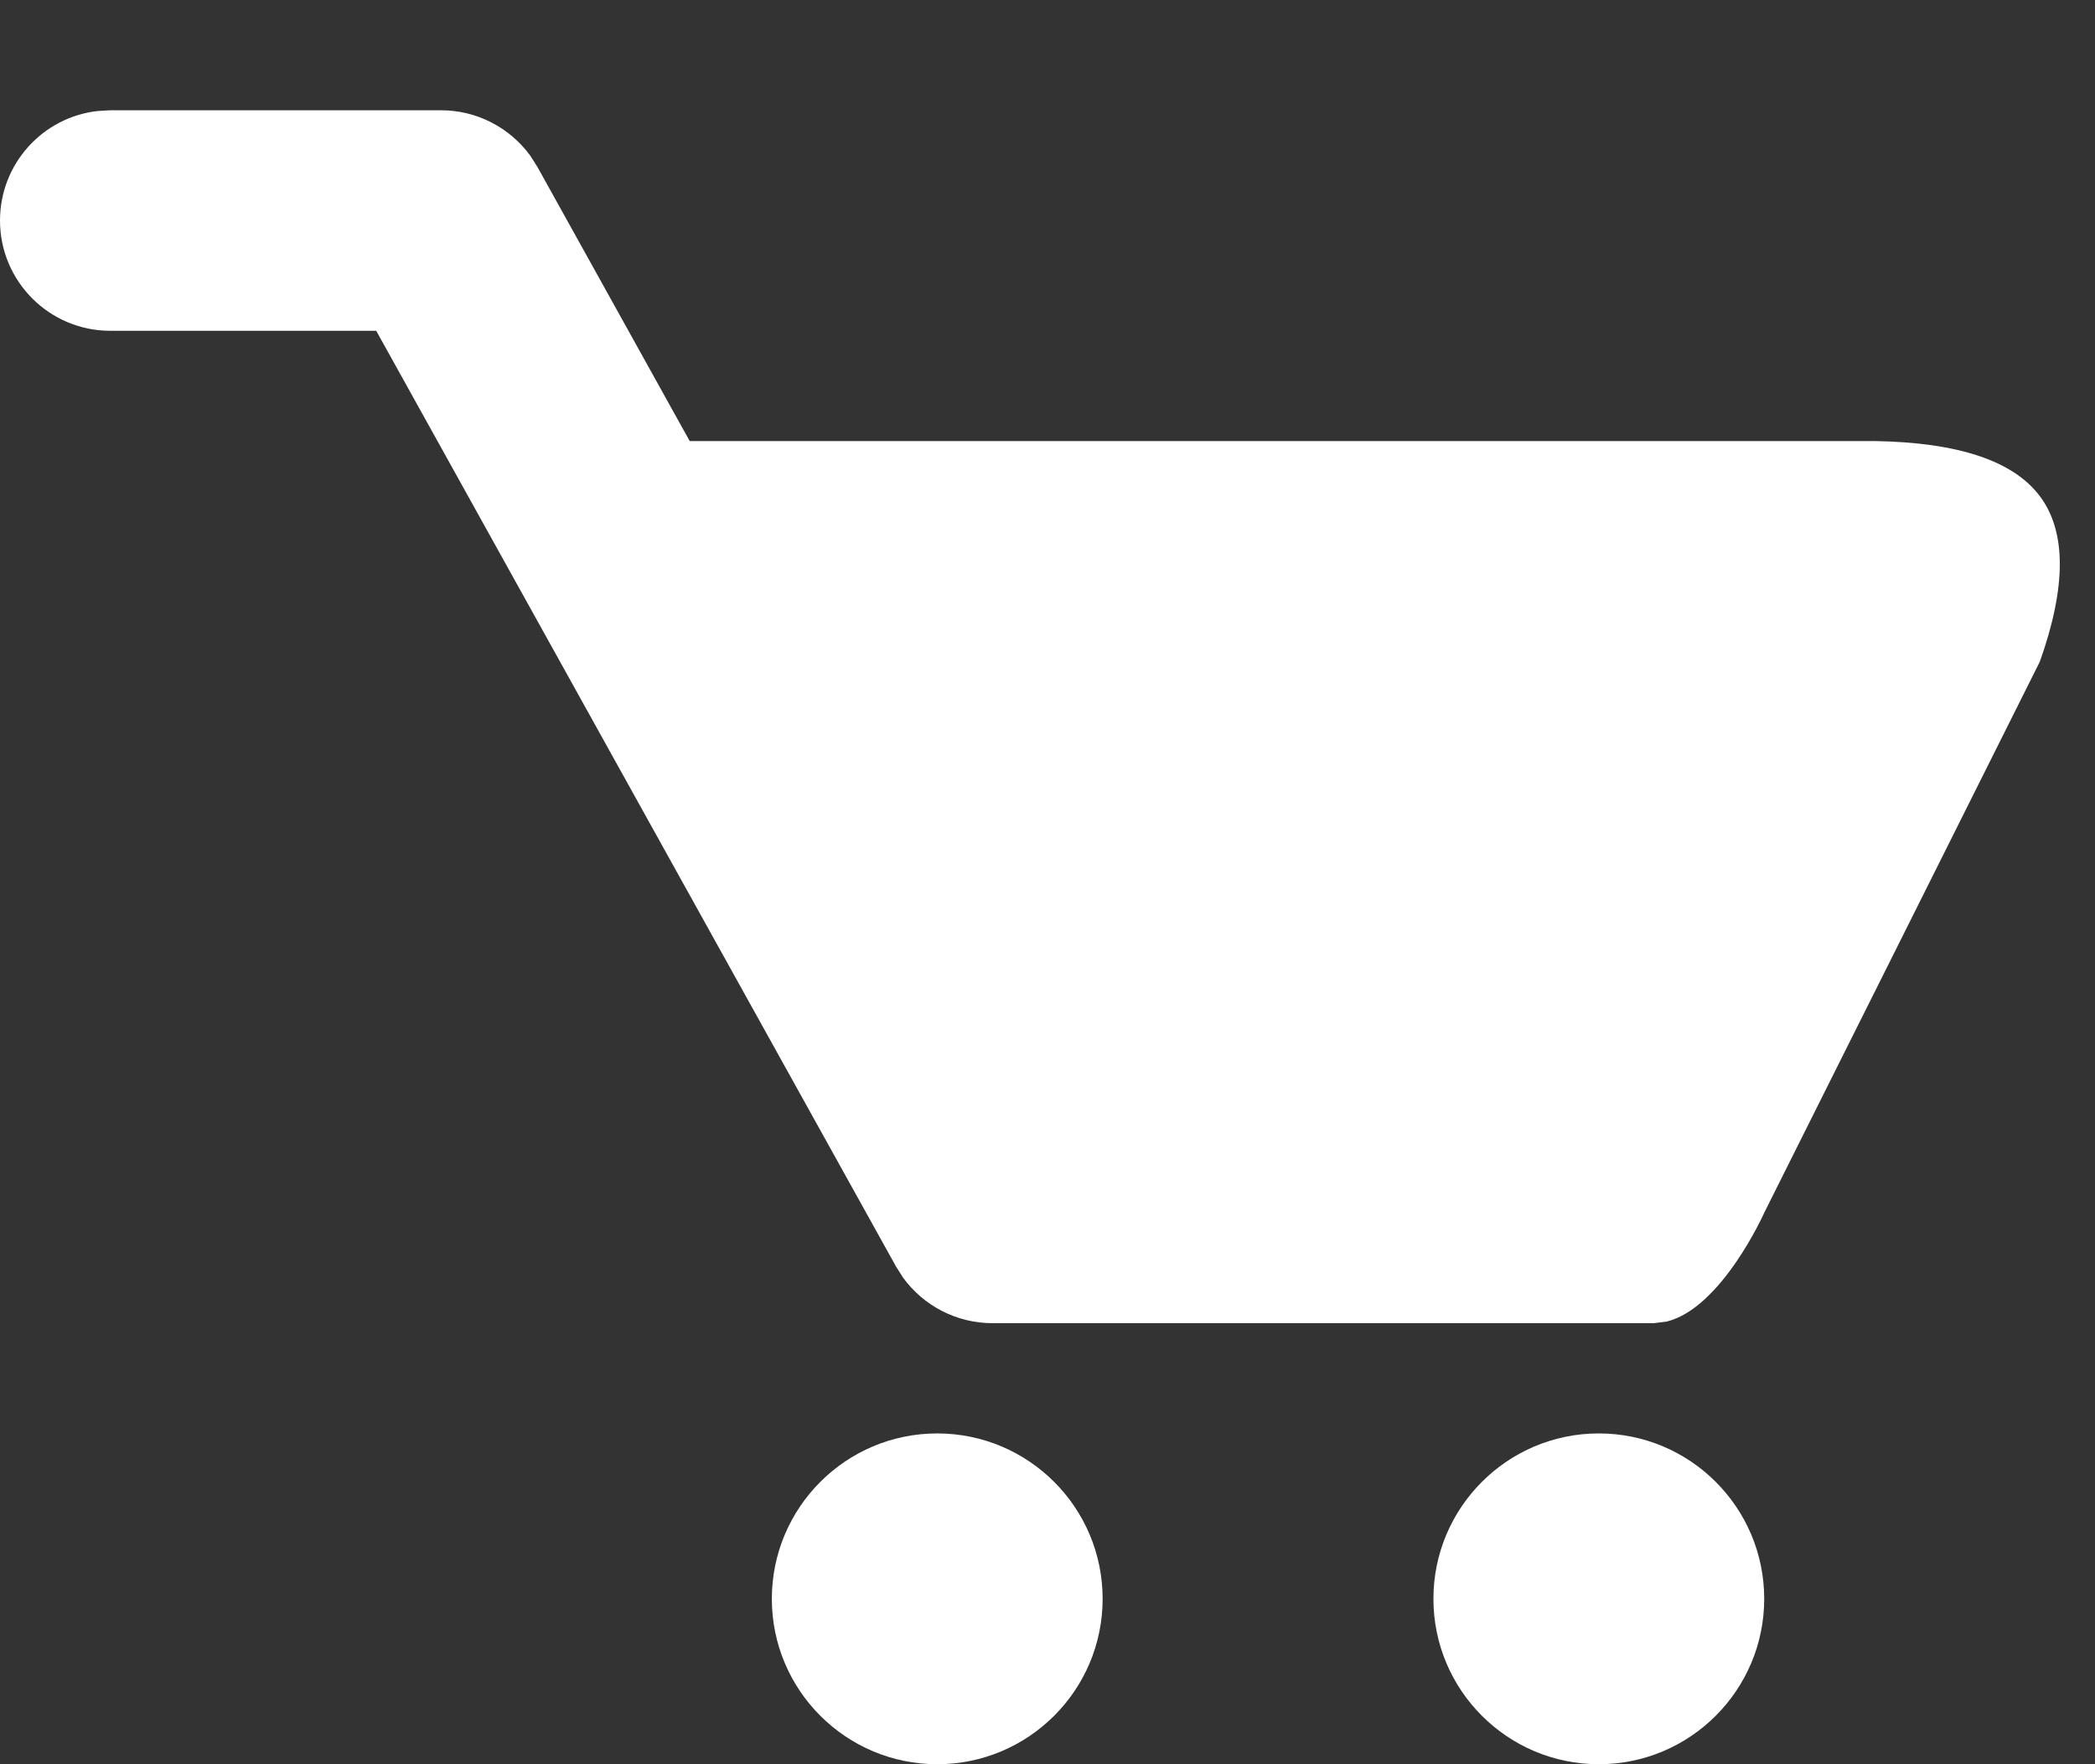<svg height="16" viewBox="0 0 19 16" width="19" xmlns="http://www.w3.org/2000/svg"><rect x="0" y="0" width="19" height="16" fill="#333333" stroke="none"/><path d="m8.5 12c.828 0 1.5.672 1.5 1.5s-.672 1.5-1.5 1.5-1.5-.672-1.5-1.5.672-1.5 1.5-1.5zm6 0c.828 0 1.5.672 1.5 1.5s-.672 1.5-1.5 1.5-1.5-.672-1.5-1.5.672-1.5 1.5-1.5zm-10.5-12c.323 0 .623.156.81.413l.064.101 1.381 2.486h10.745c.759.012 1.259.179 1.5.5s.241.821 0 1.5l-2.5 4.999c0 .001-.386.863-.883.986l-.117.015h-6c-.323 0-.623-.156-.81-.413l-.064-.101-4.714-8.486h-2.412c-.552 0-1-.448-1-1 0-.513.386-.936.883-.993l.117-.007z" fill="#fff" transform="translate(0 1)"></path></svg>
